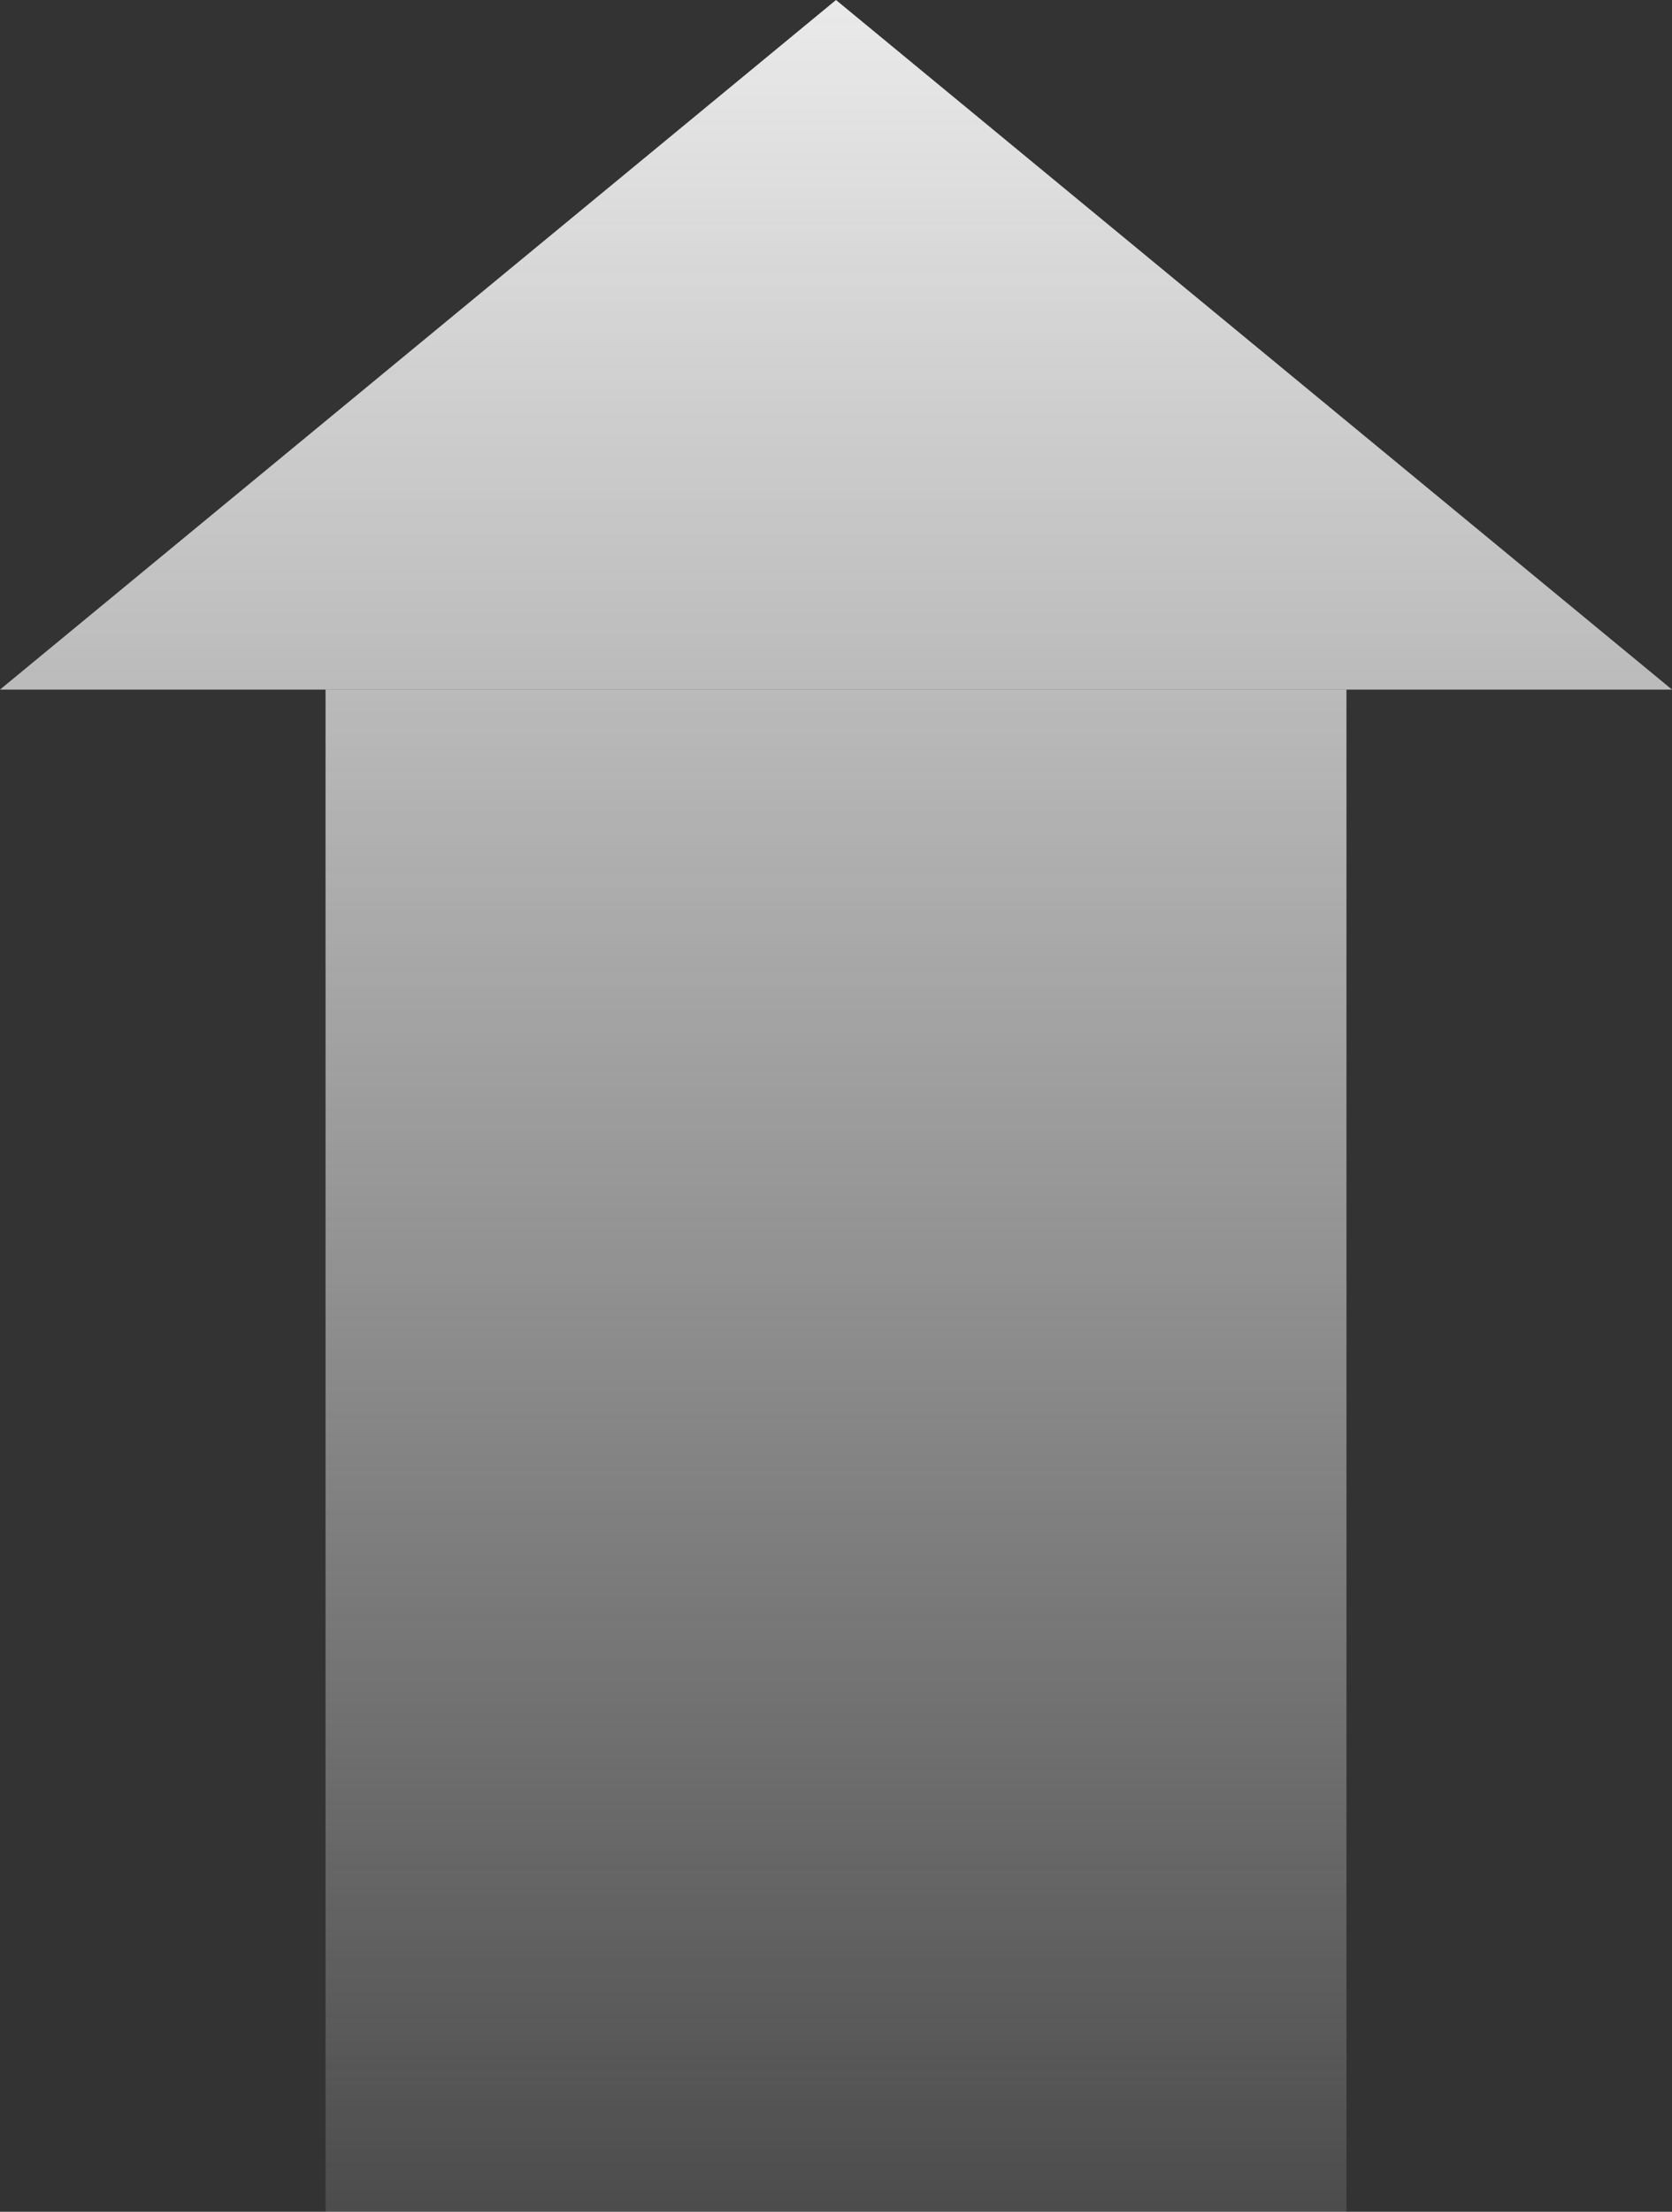 <?xml version="1.0" encoding="UTF-8"?> <svg xmlns="http://www.w3.org/2000/svg" width="211" height="279" viewBox="0 0 211 279" fill="none"><rect x="0" y="0" width="211" height="279" fill="#333333" stroke="none"/> <path d="M41.082 86.986H169.918V279H41.082V86.986Z" fill="url(#paint0_linear_2948_17129)"></path> <path d="M105.5 0L211 86.986H0L105.5 0Z" fill="url(#paint1_linear_2948_17129)"></path> <defs> <linearGradient id="paint0_linear_2948_17129" x1="105.5" y1="0" x2="105.5" y2="279" gradientUnits="userSpaceOnUse"> <stop stop-color="#EAEAEA"></stop> <stop offset="1" stop-color="#F3F3F3" stop-opacity="0.13"></stop> </linearGradient> <linearGradient id="paint1_linear_2948_17129" x1="105.5" y1="0" x2="105.5" y2="279" gradientUnits="userSpaceOnUse"> <stop stop-color="#EAEAEA"></stop> <stop offset="1" stop-color="#F3F3F3" stop-opacity="0.13"></stop> </linearGradient> </defs> </svg> 
